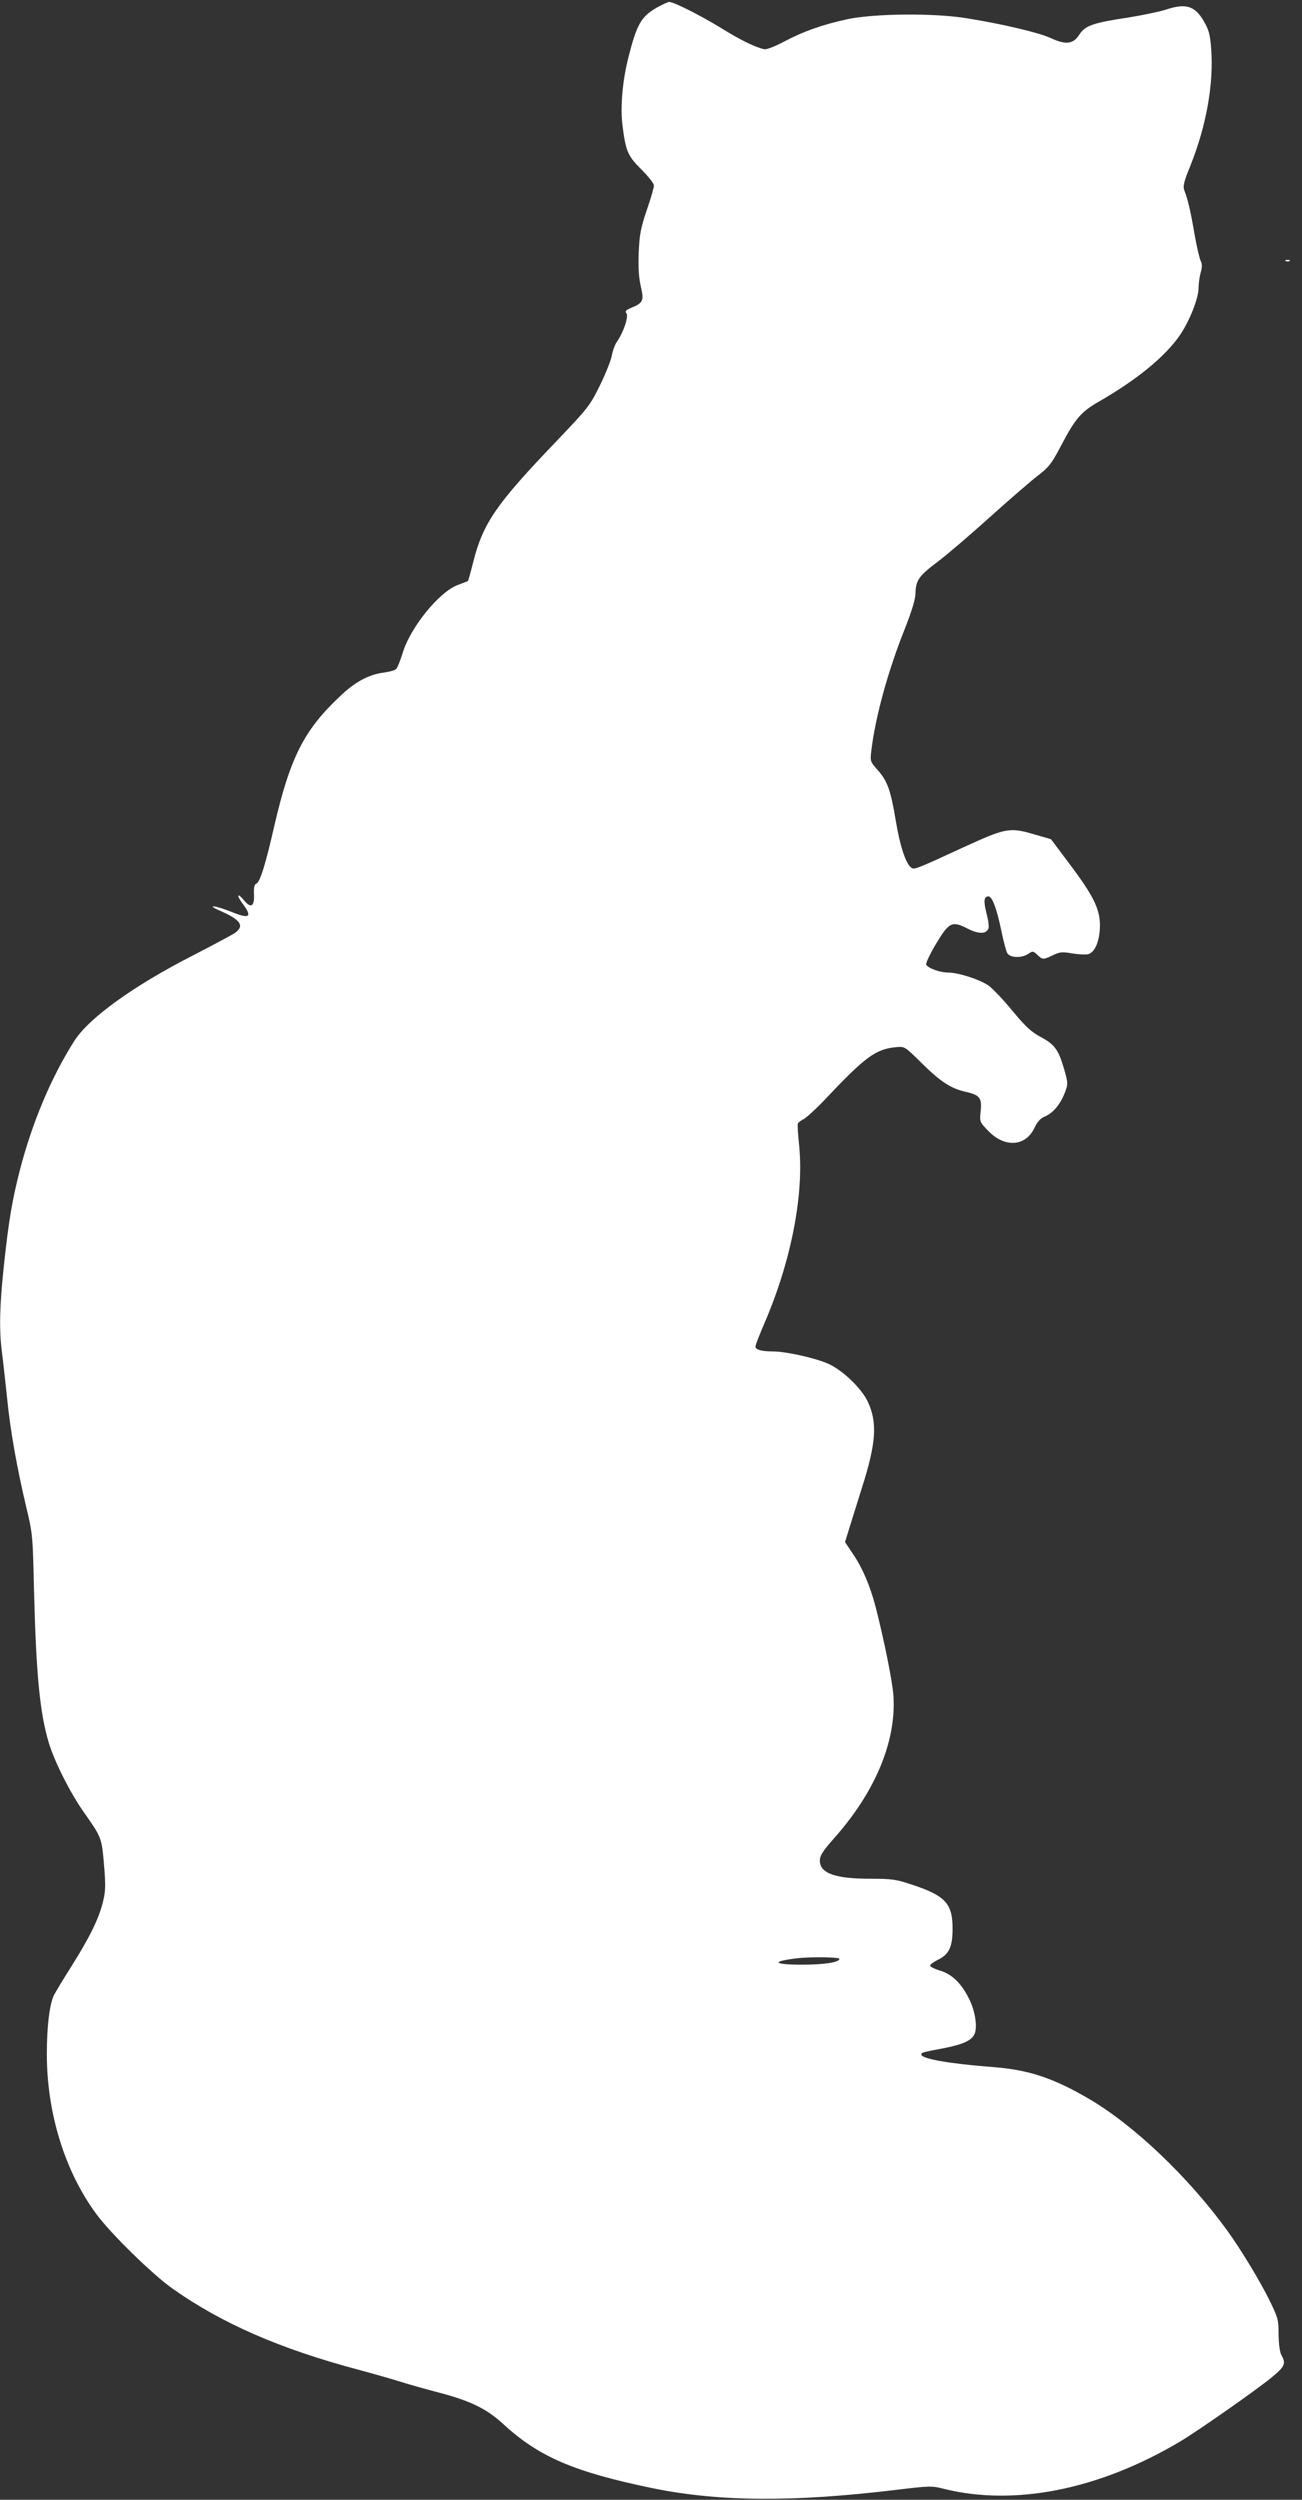 <?xml version="1.0" standalone="no"?>
<!DOCTYPE svg PUBLIC "-//W3C//DTD SVG 20010904//EN"
 "http://www.w3.org/TR/2001/REC-SVG-20010904/DTD/svg10.dtd">
<svg version="1.0" xmlns="http://www.w3.org/2000/svg"
 width="667pt" height="1280pt" viewBox="0 0 667 1280"
 preserveAspectRatio="xMidYMid meet">
<rect x="0" y="0" width="667" height="1280" fill="#333333" stroke="none"/>
<g transform="translate(0,1280) scale(0.1,-0.1)"
fill="#ffffff" stroke="none">
<path d="M3363 12760 c-78 -45 -101 -85 -143 -251 -31 -120 -43 -258 -31 -352
17 -133 27 -155 97 -225 35 -35 64 -71 64 -82 0 -10 -16 -67 -37 -127 -31 -91
-37 -125 -41 -218 -3 -76 1 -130 11 -173 17 -72 12 -83 -51 -109 -26 -11 -31
-17 -23 -27 13 -15 -15 -98 -48 -145 -10 -14 -22 -45 -26 -69 -4 -24 -31 -93
-61 -154 -52 -106 -61 -117 -228 -292 -303 -316 -372 -415 -422 -615 -13 -52
-25 -95 -27 -96 -1 -1 -24 -10 -51 -20 -96 -35 -245 -219 -284 -351 -12 -39
-27 -76 -34 -81 -7 -6 -35 -13 -62 -17 -77 -10 -147 -47 -225 -122 -184 -173
-255 -314 -336 -664 -44 -194 -73 -287 -91 -294 -11 -4 -14 -19 -13 -51 4 -66
-15 -79 -51 -35 -36 43 -40 27 -5 -20 49 -66 33 -77 -60 -39 -82 33 -134 39
-59 6 108 -47 129 -78 76 -115 -15 -10 -112 -62 -215 -115 -303 -155 -529
-318 -605 -435 -118 -185 -217 -418 -281 -667 -37 -143 -57 -258 -81 -485 -22
-208 -25 -326 -10 -444 6 -45 17 -148 26 -231 17 -173 51 -360 98 -560 33
-136 34 -149 40 -415 11 -446 30 -642 77 -797 30 -97 109 -254 179 -353 90
-128 91 -129 103 -269 9 -111 8 -136 -7 -195 -21 -83 -66 -175 -161 -326 -40
-63 -79 -128 -88 -145 -23 -46 -37 -161 -37 -303 0 -301 92 -600 253 -818 73
-100 288 -310 390 -382 253 -179 553 -310 957 -417 74 -20 169 -47 210 -60 41
-13 129 -38 195 -55 164 -43 247 -83 333 -162 182 -168 364 -246 767 -329 339
-69 717 -72 1247 -8 166 20 181 21 240 6 364 -92 799 -5 1213 241 88 52 394
266 470 329 67 55 74 71 50 113 -9 16 -14 55 -15 106 0 75 -3 87 -45 172 -46
96 -150 267 -219 362 -196 270 -473 535 -704 671 -180 106 -309 150 -487 164
-234 18 -375 43 -375 65 0 10 2 11 123 34 89 18 132 37 148 68 18 33 6 120
-27 184 -39 79 -88 126 -149 144 -28 8 -50 20 -50 25 0 6 17 18 38 29 59 28
77 66 77 161 0 128 -37 168 -206 224 -83 28 -105 31 -215 31 -181 0 -259 28
-259 93 0 25 15 49 71 112 213 239 321 498 306 731 -4 70 -48 288 -92 459 -27
103 -66 195 -112 263 l-44 66 22 71 c12 38 41 131 64 205 74 231 81 336 30
444 -32 67 -127 159 -200 192 -63 29 -217 64 -285 64 -58 0 -90 9 -90 25 0 7
22 64 49 126 135 316 200 652 175 904 -6 55 -9 105 -7 111 2 6 15 16 29 23 13
6 64 52 112 103 205 217 258 256 362 266 45 4 45 4 131 -81 96 -95 151 -131
224 -147 74 -17 86 -31 79 -99 -6 -56 -5 -56 39 -102 84 -87 191 -80 236 15
15 32 31 50 54 59 42 18 80 63 102 122 17 44 17 48 -4 122 -29 99 -48 125
-121 164 -47 25 -77 53 -145 135 -47 57 -102 115 -123 129 -47 31 -153 65
-204 65 -42 0 -101 21 -113 40 -4 6 18 53 49 105 68 114 83 121 163 80 57 -29
96 -28 107 1 3 9 -1 43 -10 76 -16 64 -14 88 10 88 19 0 43 -64 66 -177 11
-52 24 -103 30 -113 13 -25 75 -27 108 -4 22 15 25 15 46 -5 27 -26 30 -26 80
-2 36 17 49 18 99 9 31 -5 68 -7 81 -4 36 9 60 69 61 146 0 86 -33 153 -158
319 l-93 124 -80 23 c-132 39 -148 36 -367 -64 -254 -117 -254 -117 -271 -103
-27 23 -56 112 -76 233 -27 162 -43 207 -92 263 -40 45 -41 47 -34 103 20 169
85 407 172 624 35 89 54 151 54 180 1 66 18 90 113 161 48 36 168 139 268 229
99 89 209 184 245 212 56 42 71 62 115 145 78 149 105 181 201 236 194 112
337 229 412 338 49 71 96 189 96 241 0 22 5 59 11 80 8 28 8 45 0 60 -6 12
-20 72 -31 134 -21 123 -35 182 -52 225 -9 23 -5 42 32 133 80 201 118 415
105 590 -5 75 -12 100 -36 142 -47 83 -94 97 -198 62 -32 -10 -118 -28 -192
-40 -180 -27 -220 -41 -250 -88 -31 -48 -69 -53 -146 -17 -61 28 -247 72 -428
101 -166 28 -474 25 -612 -4 -129 -28 -226 -62 -328 -116 -45 -24 -89 -41
-100 -38 -45 9 -126 49 -225 111 -107 65 -238 131 -262 131 -7 0 -36 -14 -65
-30z m937 -9990 c0 -18 -76 -30 -192 -30 -149 0 -160 17 -23 33 67 8 215 6
215 -3z"/>
<path d="M6588 11463 c7 -3 16 -2 19 1 4 3 -2 6 -13 5 -11 0 -14 -3 -6 -6z"/>
</g>
</svg>
